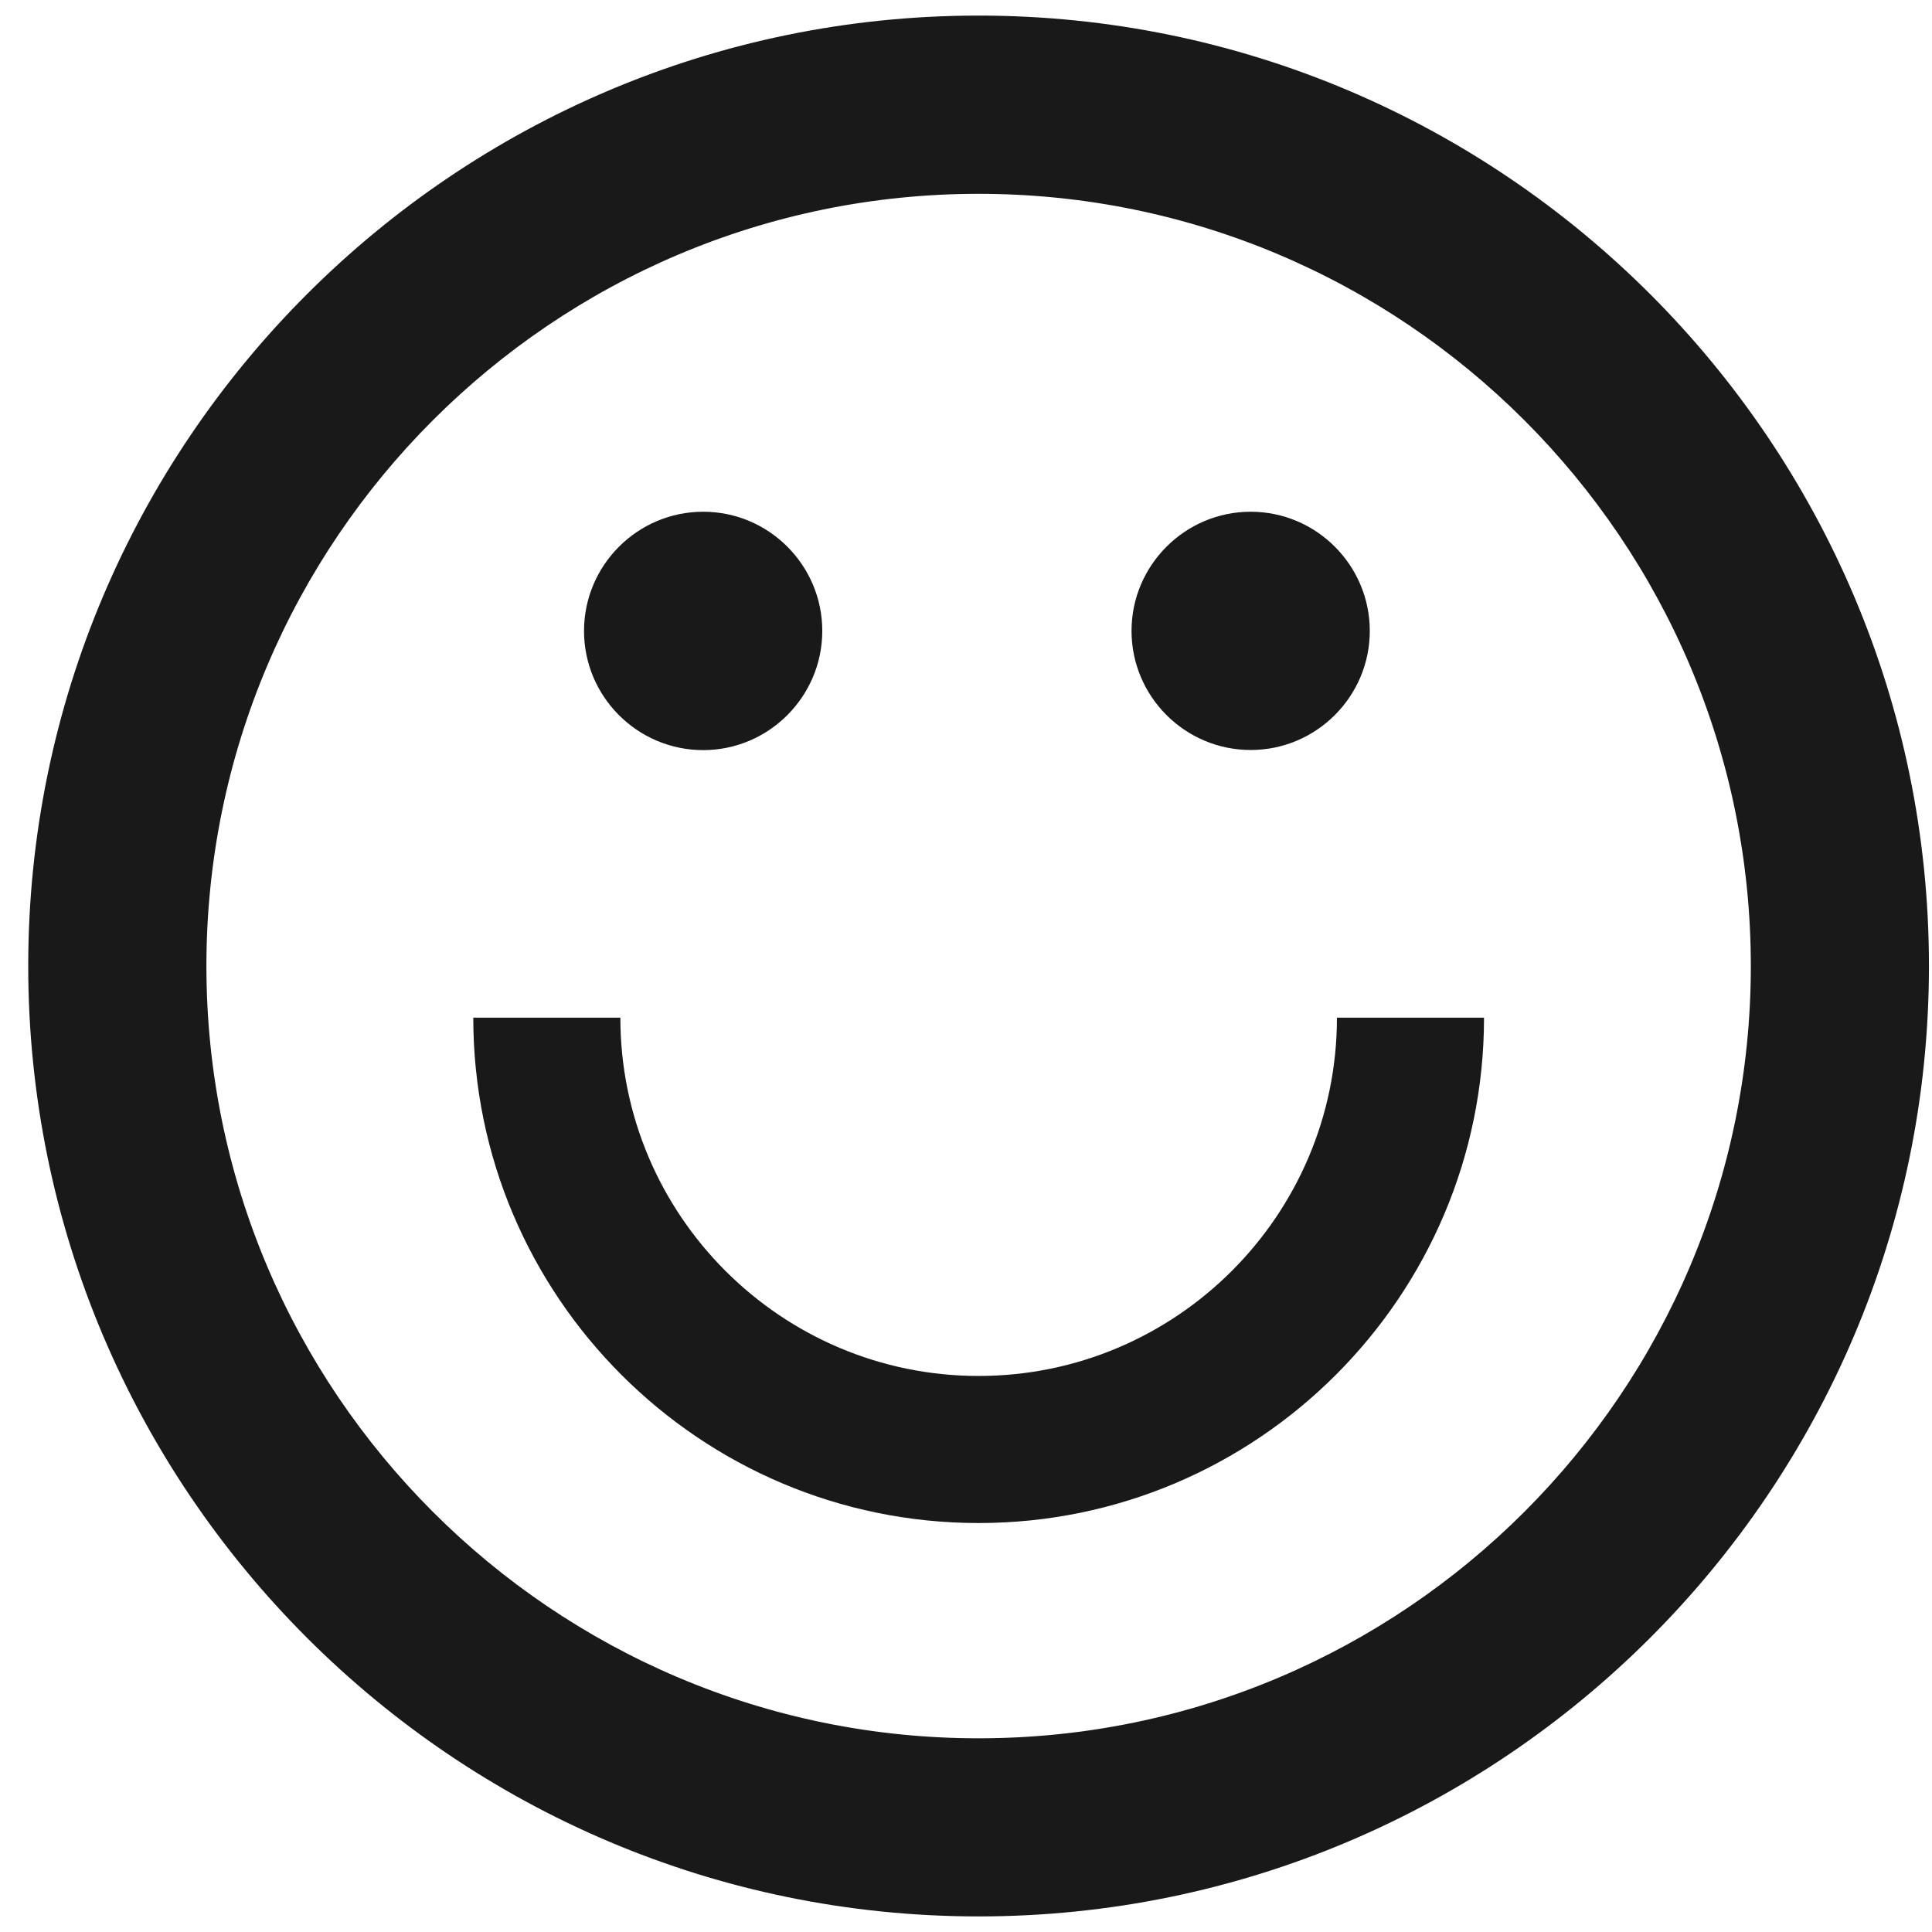 <svg width="31" height="31" viewBox="0 0 31 31" fill="none" xmlns="http://www.w3.org/2000/svg">
<path d="M15.702 30.5C7.432 30.5 0.703 23.771 0.703 15.499C0.703 7.228 7.432 0.5 15.702 0.5C23.972 0.5 30.701 7.229 30.701 15.499C30.701 23.769 23.974 30.5 15.702 30.5ZM15.702 2.86C8.733 2.86 3.062 8.531 3.062 15.501C3.062 22.47 8.733 28.142 15.702 28.142C22.672 28.142 28.343 22.47 28.343 15.501C28.343 8.531 22.672 2.86 15.702 2.86Z" fill="#191919" stroke="#191919" stroke-width="0.5"/>
<path d="M15.703 24.438C11.231 24.438 7.594 20.801 7.594 16.329H9.954C9.954 19.498 12.533 22.078 15.703 22.078C18.872 22.078 21.452 19.498 21.452 16.329H23.812C23.812 20.801 20.174 24.438 15.703 24.438Z" fill="#191919"/>
<path d="M11.285 11.054C11.798 11.054 12.214 10.638 12.214 10.125C12.214 9.611 11.798 9.195 11.285 9.195C10.771 9.195 10.355 9.611 10.355 10.125C10.355 10.638 10.771 11.054 11.285 11.054Z" fill="#191919"/>
<path d="M11.283 12.036C10.228 12.036 9.371 11.177 9.371 10.124C9.371 9.071 10.228 8.211 11.283 8.211C12.337 8.211 13.194 9.07 13.194 10.123C13.194 11.175 12.337 12.036 11.283 12.036ZM11.283 10.068C11.253 10.068 11.228 10.092 11.228 10.123C11.228 10.152 11.253 10.177 11.283 10.177C11.313 10.177 11.337 10.152 11.337 10.123C11.337 10.092 11.313 10.068 11.283 10.068Z" fill="#191919"/>
<path d="M20.066 11.051C20.579 11.051 20.995 10.635 20.995 10.122C20.995 9.608 20.579 9.192 20.066 9.192C19.553 9.192 19.137 9.608 19.137 10.122C19.137 10.635 19.553 11.051 20.066 11.051Z" fill="#191919"/>
<path d="M20.068 12.034C19.013 12.034 18.156 11.175 18.156 10.123C18.156 9.07 19.015 8.211 20.068 8.211C21.121 8.211 21.979 9.07 21.979 10.123C21.979 11.175 21.122 12.034 20.068 12.034ZM20.068 10.066C20.038 10.066 20.013 10.091 20.013 10.121C20.013 10.151 20.038 10.175 20.068 10.175C20.098 10.175 20.123 10.151 20.123 10.121C20.123 10.091 20.098 10.066 20.068 10.066Z" fill="#191919"/>
</svg>
